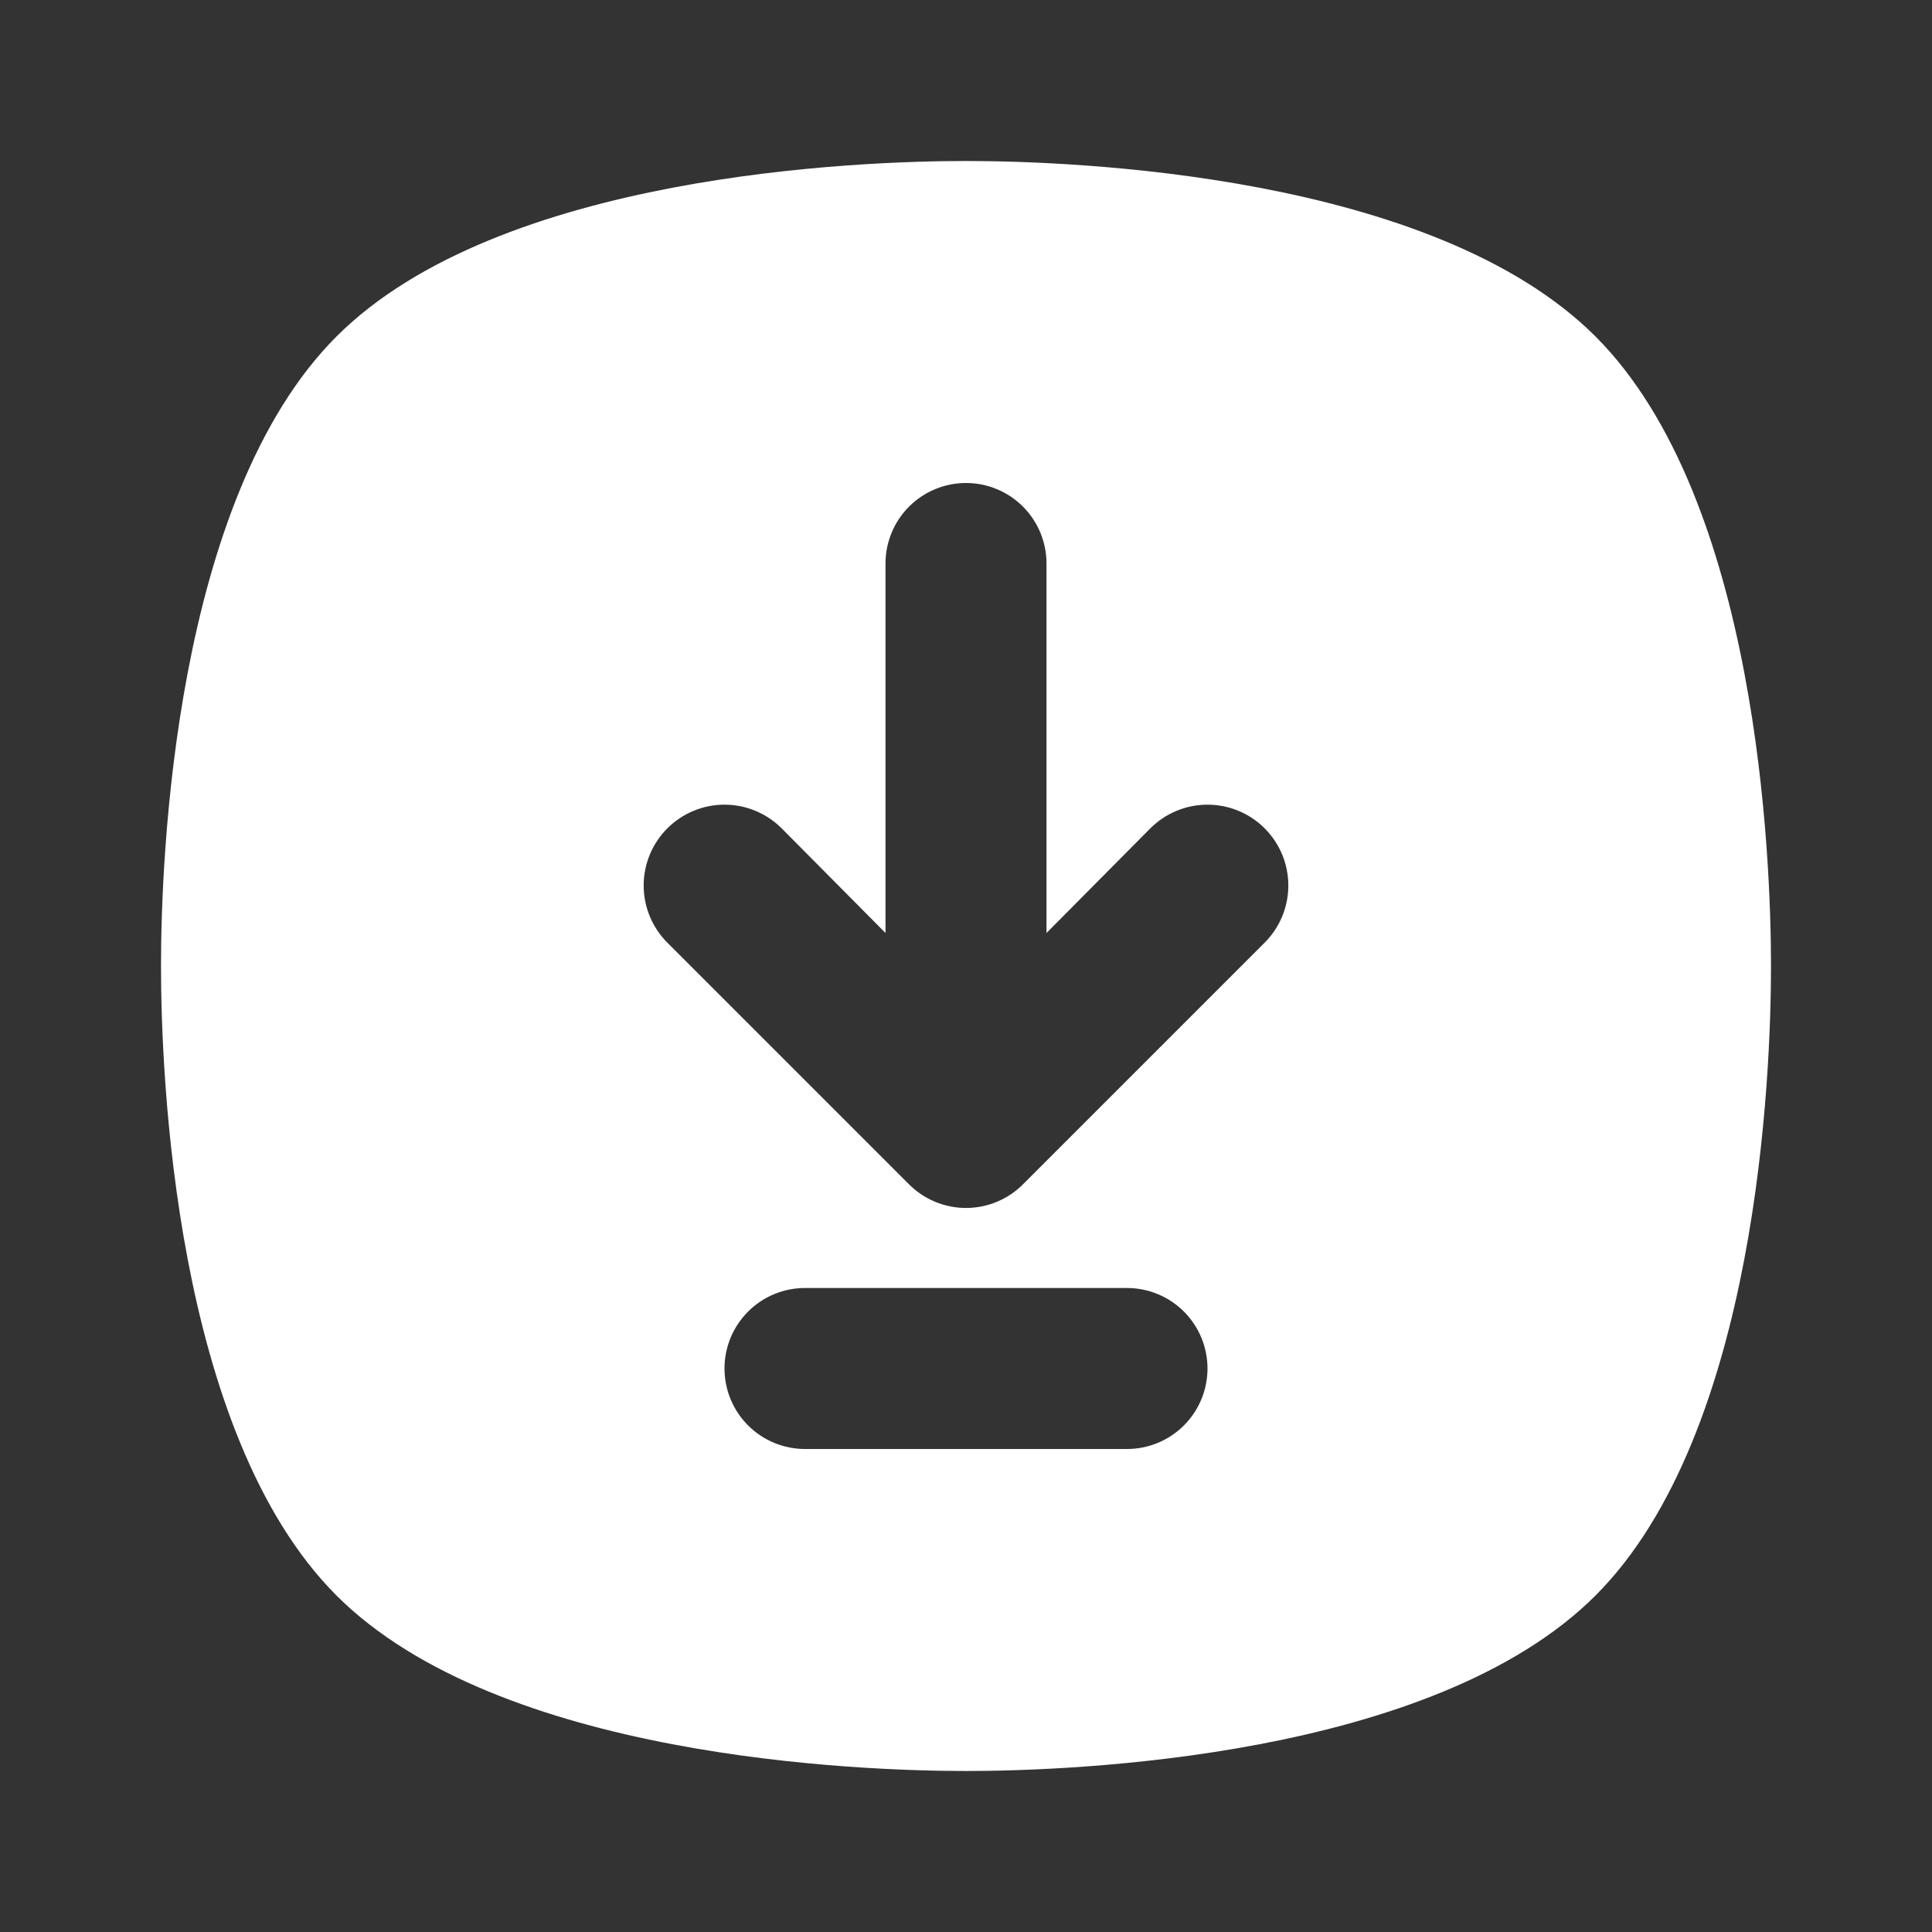 <svg width="512" height="512" viewBox="0 0 512 512" fill="none" xmlns="http://www.w3.org/2000/svg">
<rect x="0" y="0" width="512" height="512" fill="#333333" stroke="none"/>
<path d="M422.827 89.173C379.733 46.079 284.16 42.666 256 42.666C227.84 42.666 132.267 46.079 89.173 89.173C46.08 132.266 42.667 227.839 42.667 255.999C42.667 284.159 46.08 379.733 89.173 422.826C132.267 465.919 227.84 469.333 256 469.333C284.16 469.333 379.733 465.919 422.827 422.826C465.92 379.733 469.333 284.159 469.333 255.999C469.333 227.839 465.92 132.266 422.827 89.173ZM298.667 383.999H213.333C207.675 383.999 202.249 381.752 198.248 377.751C194.248 373.75 192 368.324 192 362.666C192 357.008 194.248 351.582 198.248 347.581C202.249 343.58 207.675 341.333 213.333 341.333H298.667C304.325 341.333 309.751 343.58 313.752 347.581C317.752 351.582 320 357.008 320 362.666C320 368.324 317.752 373.75 313.752 377.751C309.751 381.752 304.325 383.999 298.667 383.999ZM335.147 249.813L271.147 313.813C269.163 315.812 266.804 317.399 264.204 318.482C261.605 319.565 258.816 320.123 256 320.123C253.184 320.123 250.395 319.565 247.796 318.482C245.196 317.399 242.837 315.812 240.853 313.813L176.853 249.813C172.836 245.796 170.579 240.347 170.579 234.666C170.579 228.985 172.836 223.536 176.853 219.519C180.871 215.502 186.319 213.245 192 213.245C197.681 213.245 203.13 215.502 207.147 219.519L234.667 247.253V149.333C234.667 143.675 236.914 138.249 240.915 134.248C244.916 130.247 250.342 127.999 256 127.999C261.658 127.999 267.084 130.247 271.085 134.248C275.086 138.249 277.333 143.675 277.333 149.333V247.253L304.853 219.519C308.871 215.502 314.319 213.245 320 213.245C325.681 213.245 331.13 215.502 335.147 219.519C339.164 223.536 341.421 228.985 341.421 234.666C341.421 240.347 339.164 245.796 335.147 249.813Z" fill="white"/>
</svg>
